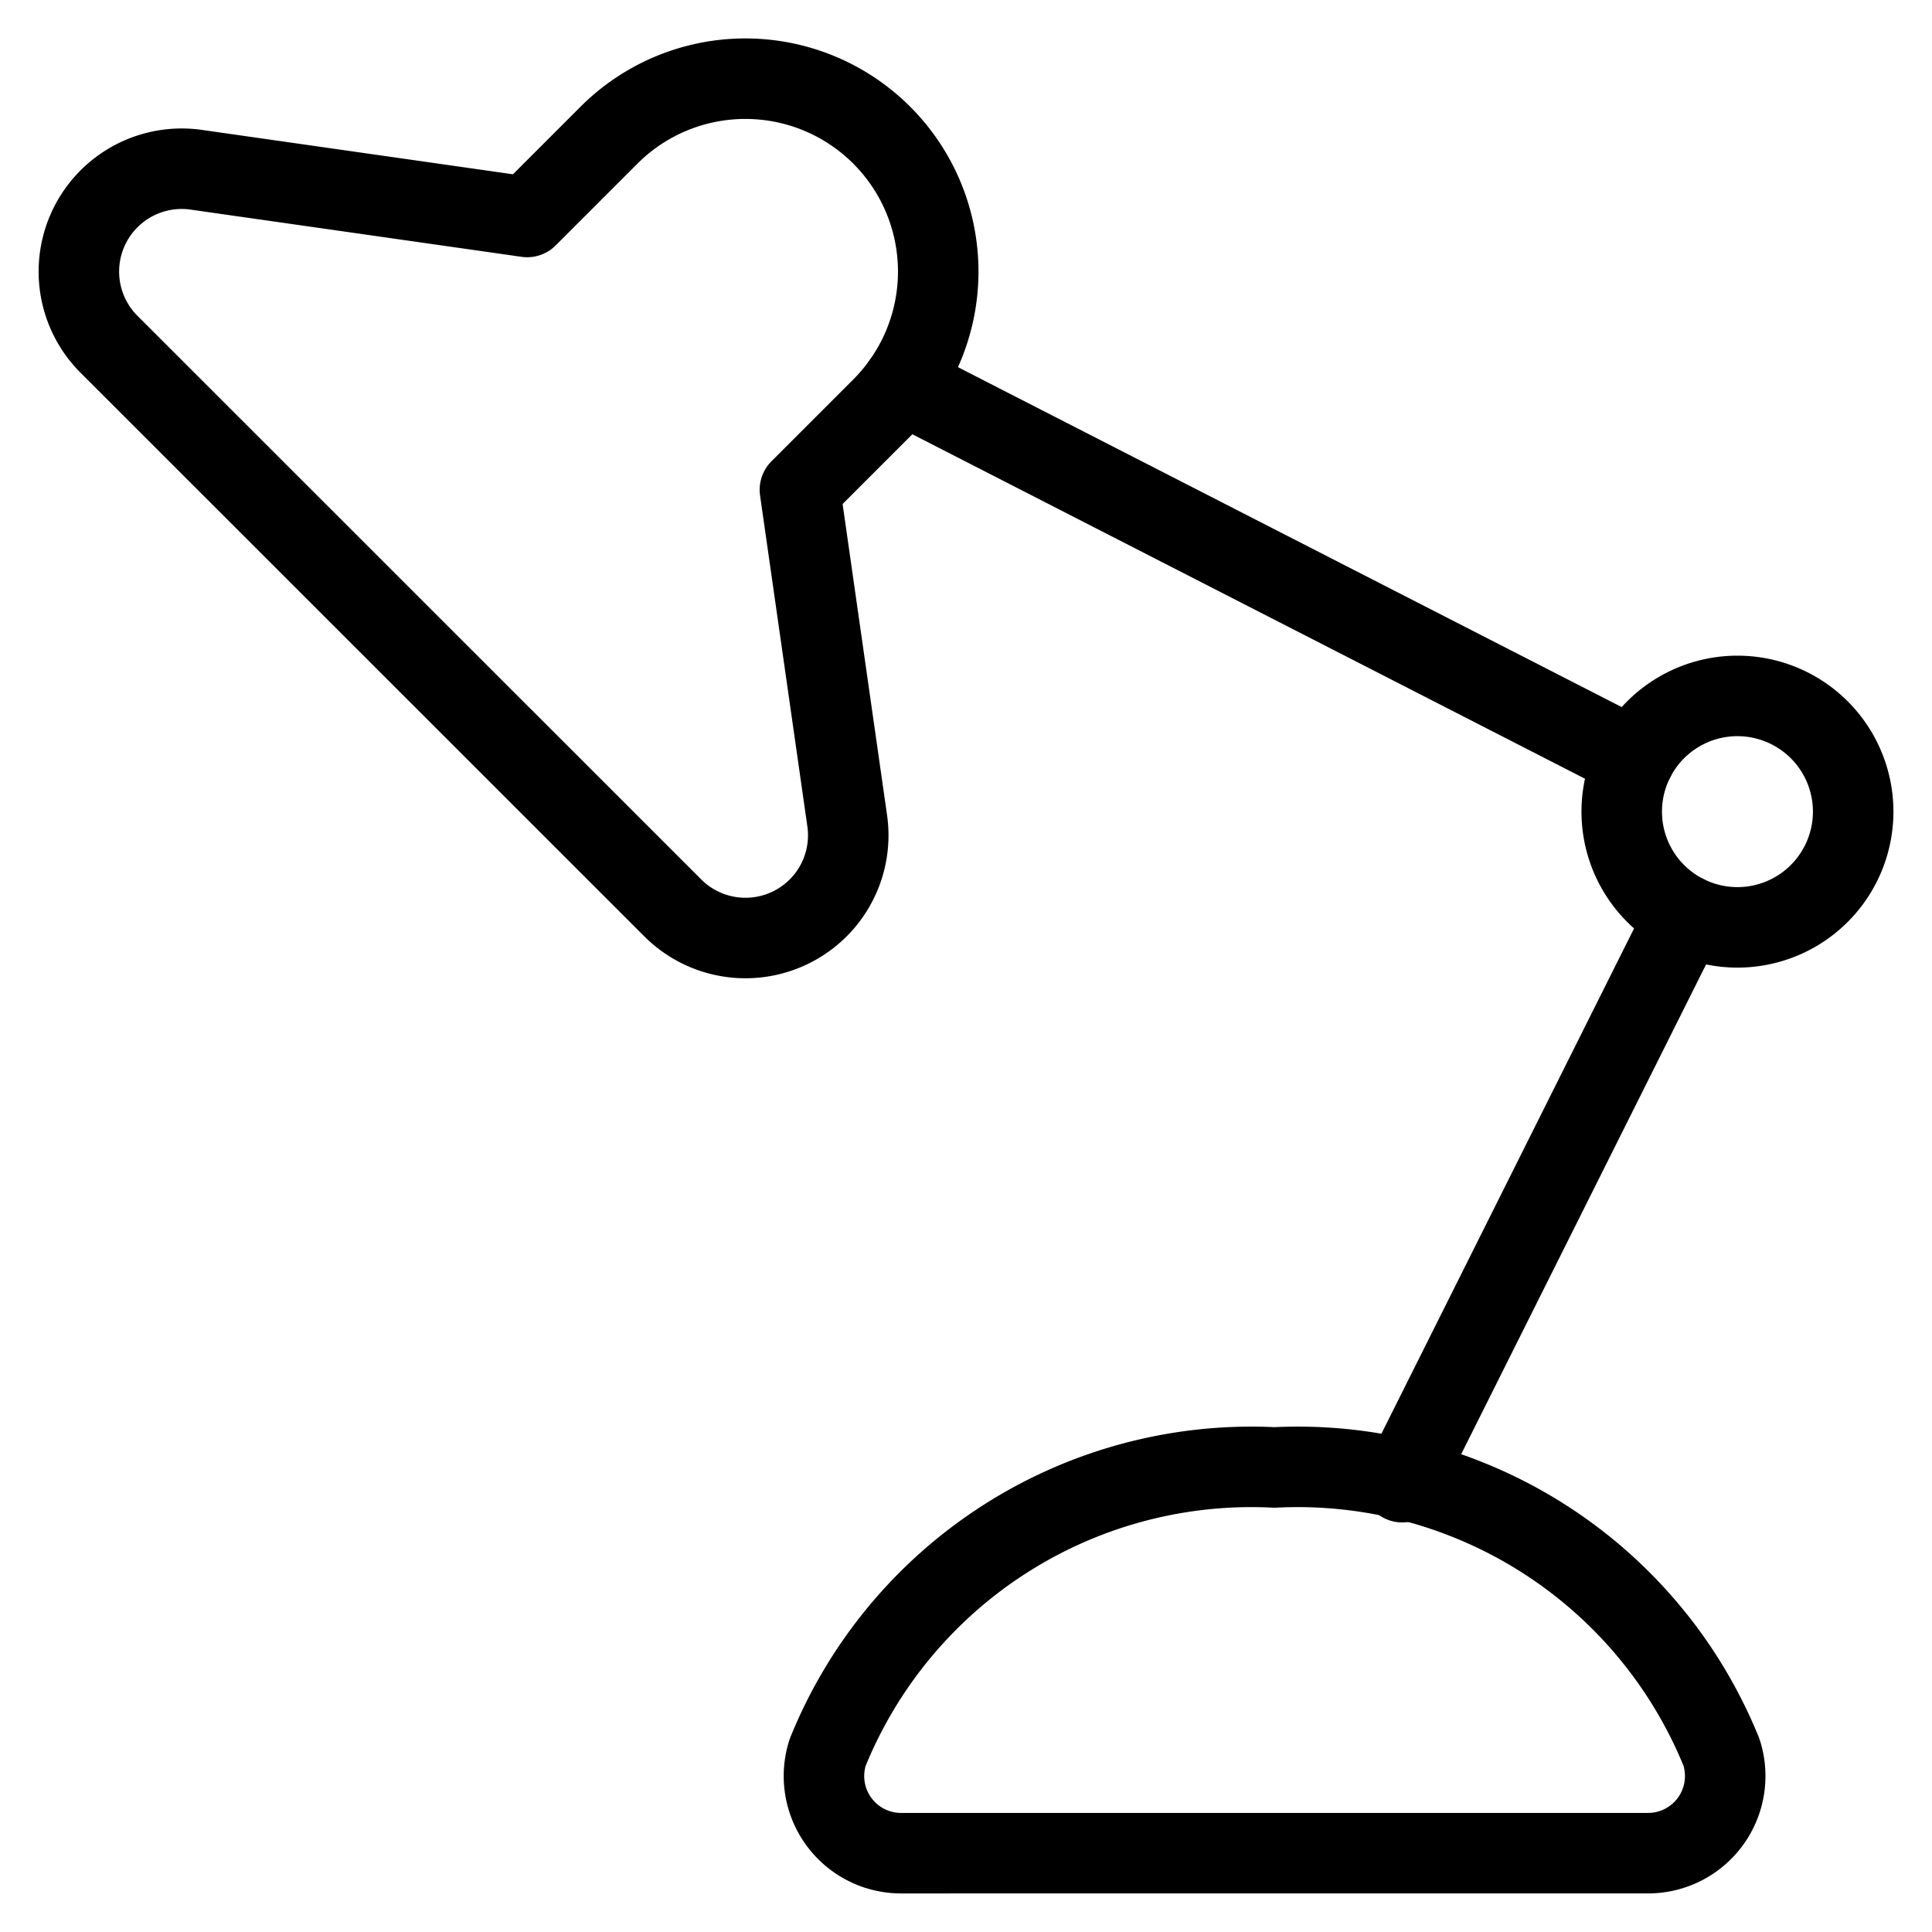 <svg xmlns="http://www.w3.org/2000/svg" viewBox="-2 -2 96 96" height="96" width="96"><defs></defs><title>office-lamp</title><path d="m67.674 71.649 14.088 -28.175" fill="none" stroke="#000000" stroke-linecap="round" stroke-linejoin="round" stroke-width="4"></path><path d="m79.216 35.707 -36.386 -18.634" fill="none" stroke="#000000" stroke-linecap="round" stroke-linejoin="round" stroke-width="4"></path><path d="M78.583 38.33a5.75 5.75 0 1 0 11.5 0 5.75 5.75 0 1 0 -11.5 0" fill="none" stroke="#000000" stroke-linecap="round" stroke-linejoin="round" stroke-width="4"></path><path d="M38.652 43.117a5.102 5.102 0 0 0 1.445 -4.336l-2.35 -16.445 4.067 -4.067a9.583 9.583 0 1 0 -13.555 -13.551l-4.063 4.063 -16.445 -2.346A5.11 5.11 0 0 0 3.416 15.107L31.433 43.117a5.11 5.11 0 0 0 7.218 0Z" fill="none" stroke="#000000" stroke-linecap="round" stroke-linejoin="round" stroke-width="4"></path><path d="M79.891 90.083a3.833 3.833 0 0 0 3.646 -5.018A22.72 22.72 0 0 0 61.333 70.917a22.72 22.72 0 0 0 -22.203 14.149 3.833 3.833 0 0 0 3.646 5.018Z" fill="none" stroke="#000000" stroke-linecap="round" stroke-linejoin="round" stroke-width="4"></path></svg>